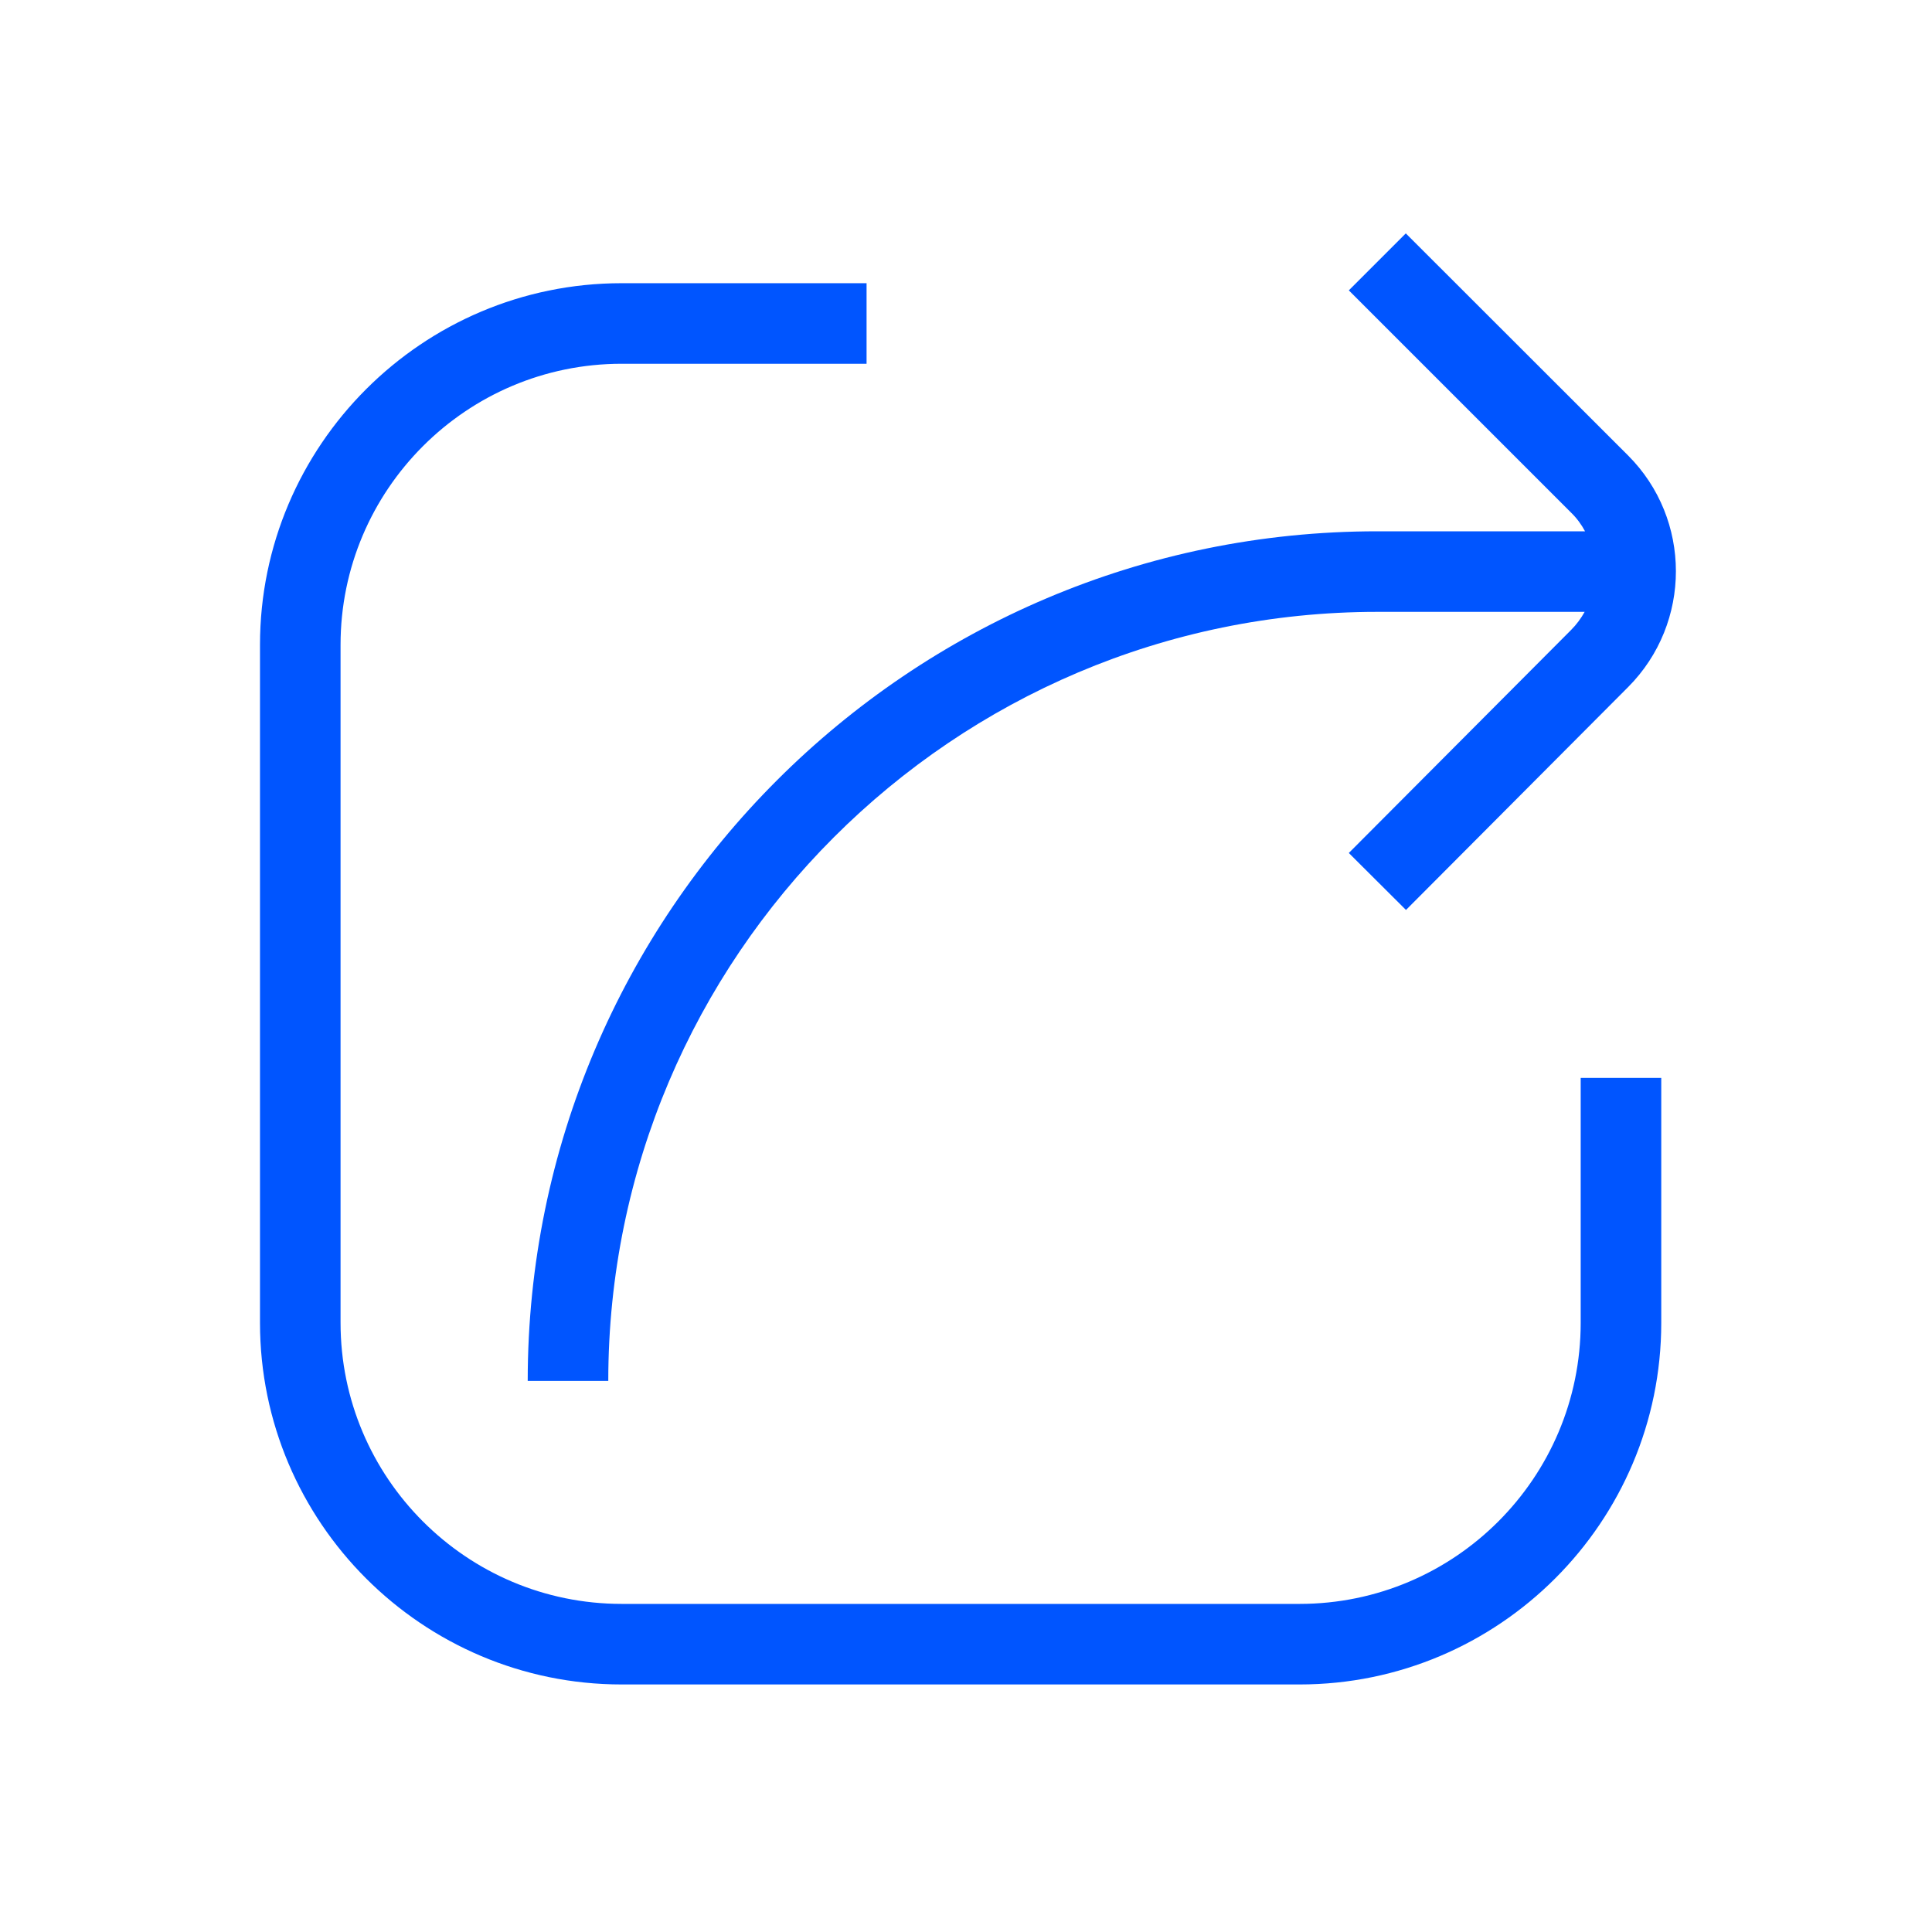 <?xml version="1.0" standalone="no"?><!DOCTYPE svg PUBLIC "-//W3C//DTD SVG 1.1//EN" "http://www.w3.org/Graphics/SVG/1.1/DTD/svg11.dtd"><svg t="1654982912749" class="icon" viewBox="0 0 1024 1024" version="1.1" xmlns="http://www.w3.org/2000/svg" p-id="28843" width="18" height="18" xmlns:xlink="http://www.w3.org/1999/xlink"><defs><style type="text/css">@font-face { font-family: feedback-iconfont; src: url("//at.alicdn.com/t/font_1031158_u69w8yhxdu.woff2?t=1630033759944") format("woff2"), url("//at.alicdn.com/t/font_1031158_u69w8yhxdu.woff?t=1630033759944") format("woff"), url("//at.alicdn.com/t/font_1031158_u69w8yhxdu.ttf?t=1630033759944") format("truetype"); }
</style></defs><path d="M837.8 701.1c0 82.2-66.8 149-149 149H329.5c-82.2 0-149-66.8-149-149V341.8c0-82.2 66.8-149 149-149h129.8v-42.7H329.5c-105.7 0-191.7 86-191.7 191.7v359.3c0 105.7 86 191.7 191.7 191.7h359.3c105.7 0 191.7-86 191.7-191.7V571.3h-42.7v129.8z" p-id="28844" fill="#0055ff"></path><path d="M840.1 281.6H730c-248.3 0-450.3 202-450.3 450.3h42.7c0-224.7 182.8-407.6 407.6-407.6h109.9c-1.9 3.4-4.3 6.7-7.2 9.6L714.9 452.1l30.3 30.2L863 364.1c33.7-33.9 33.7-88.9-0.1-122.7L745.1 123.7l-30.2 30.2 117.7 117.7c3.1 3 5.6 6.4 7.5 10z" p-id="28845" fill="#0055ff"></path></svg>